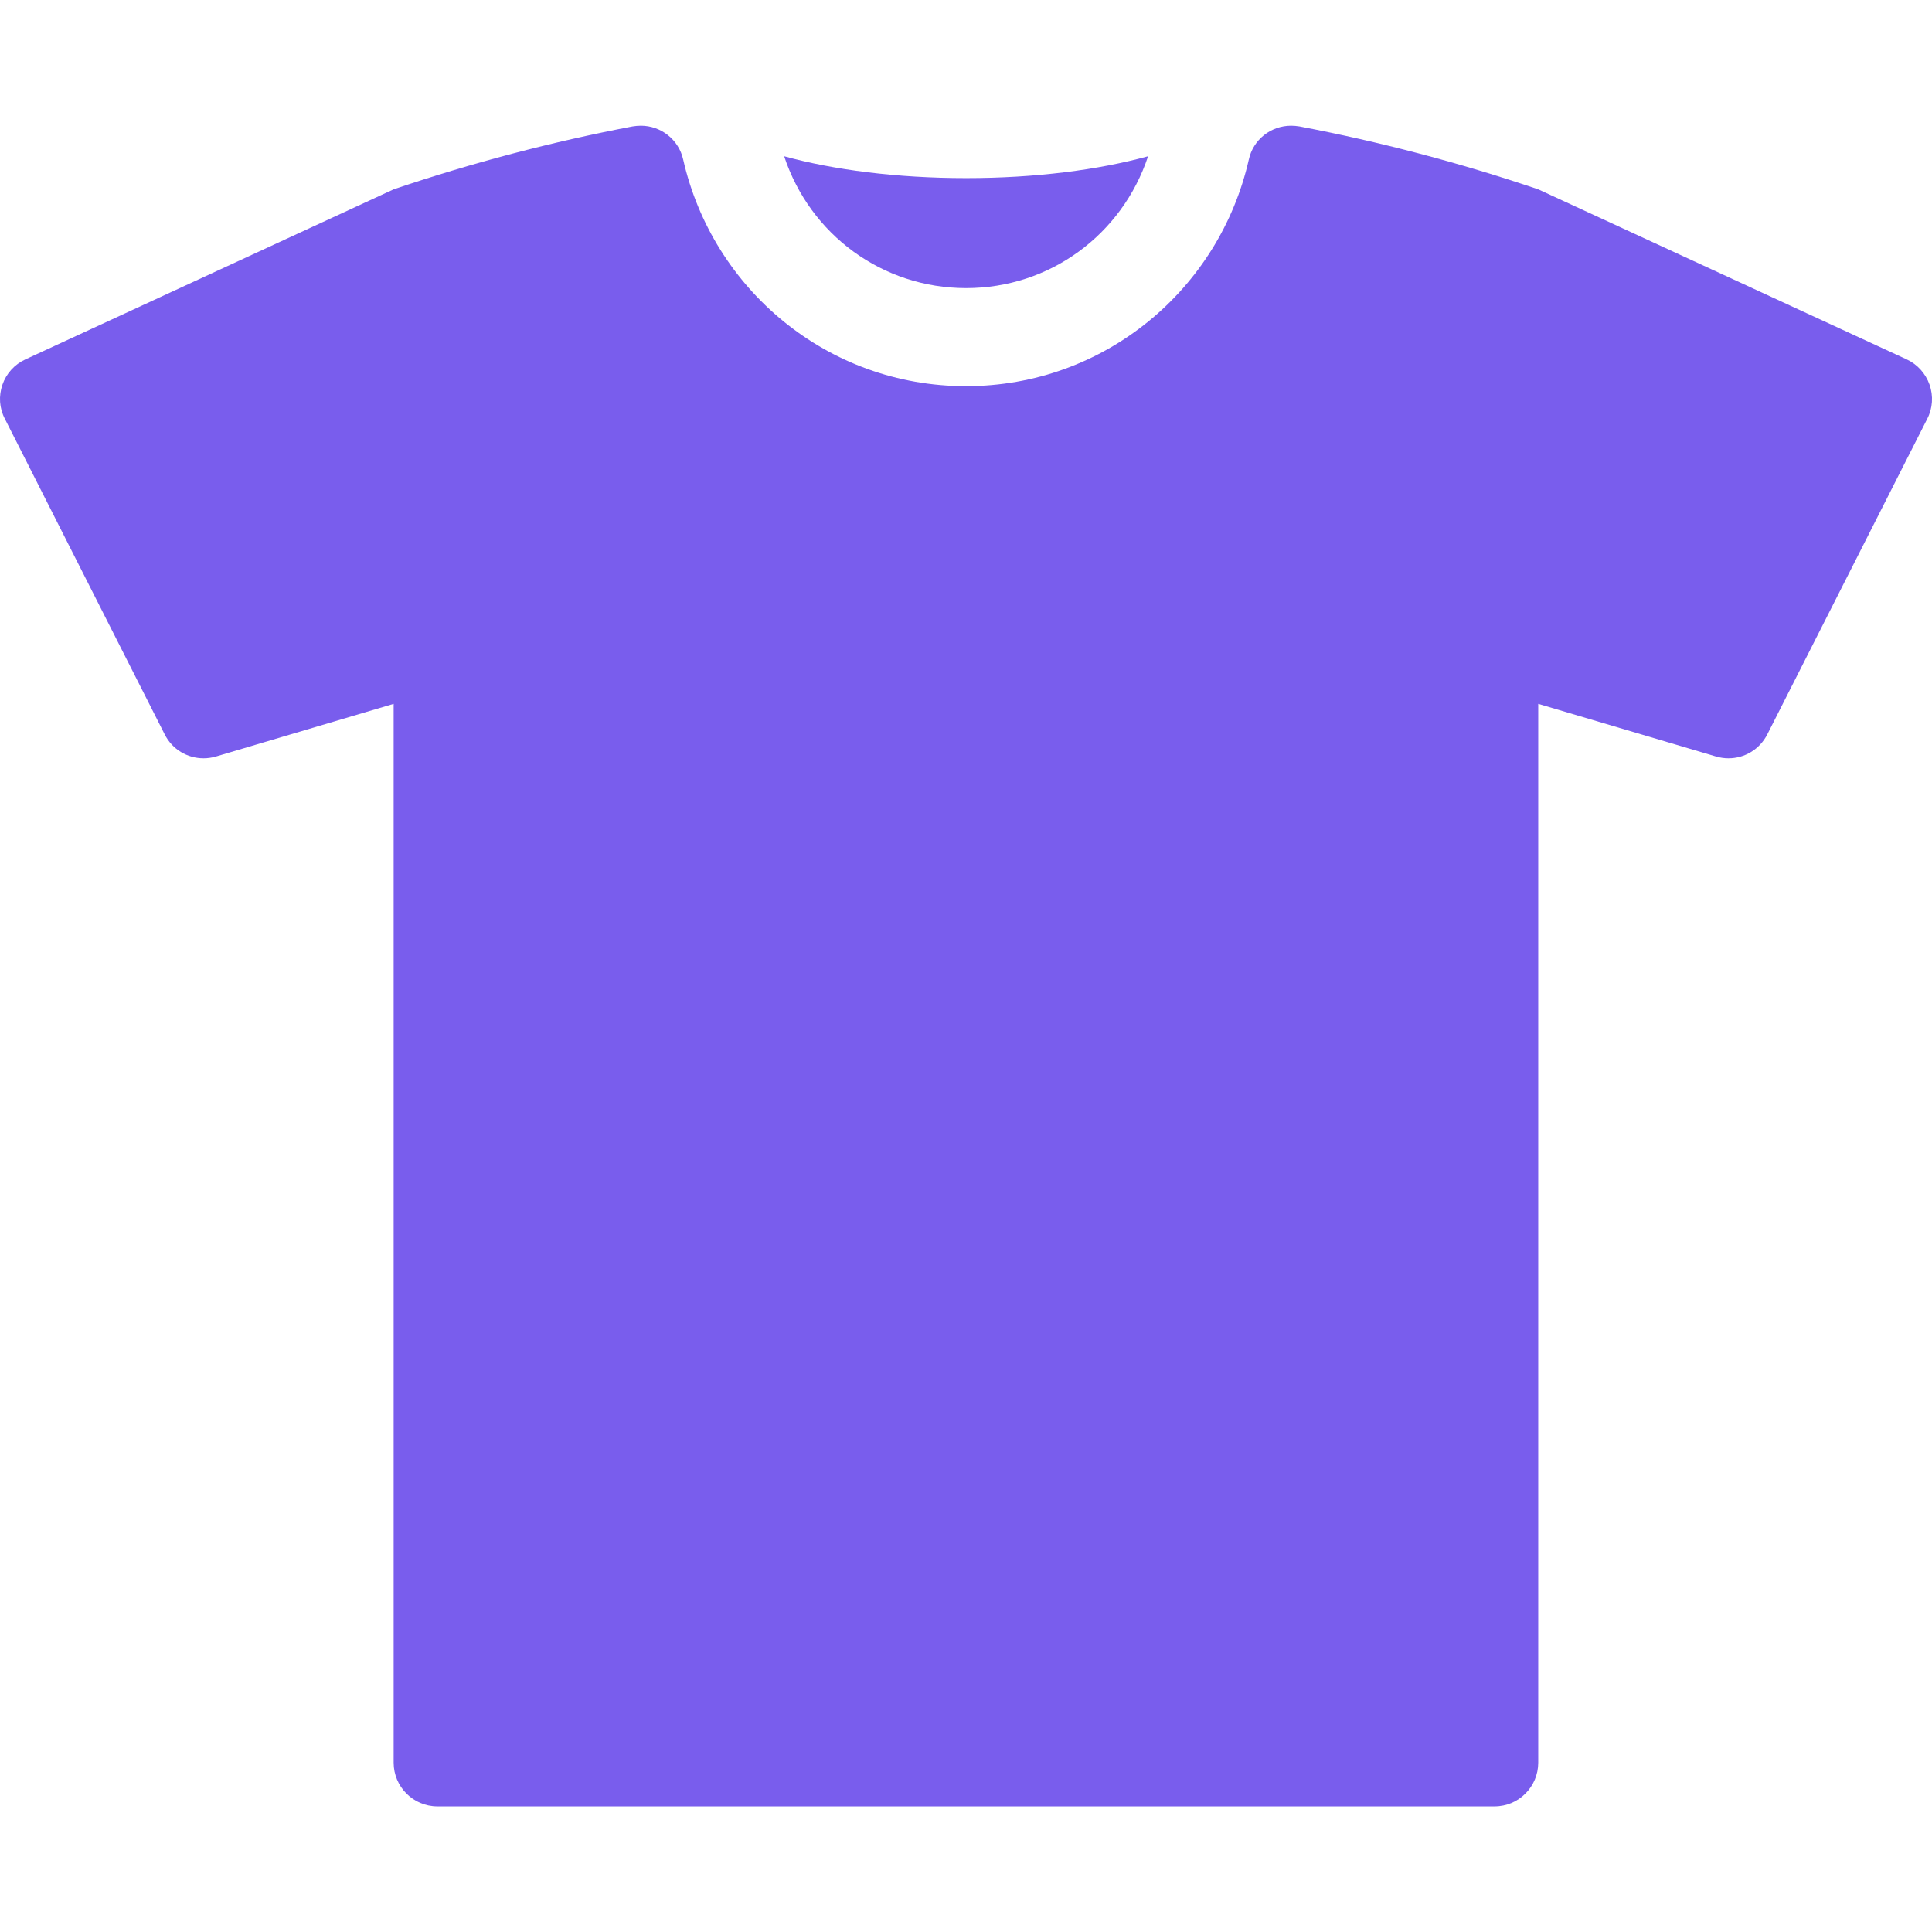 <svg width="16" height="16" viewBox="0 0 16 16" fill="none" xmlns="http://www.w3.org/2000/svg">
<g clip-path="url(#clip0_2909_4683)">
<path d="M8.001 2.386C8.694 2.386 9.292 1.944 9.508 1.294C9.097 1.407 8.574 1.475 8.001 1.475C7.427 1.475 6.904 1.407 6.494 1.294C6.709 1.944 7.308 2.386 8.001 2.386Z" fill="#795DED"/>
<path d="M15.98 3.186C15.947 3.093 15.879 3.017 15.79 2.976L12.739 1.568C12.09 1.348 11.429 1.174 10.762 1.047C10.738 1.043 10.715 1.041 10.692 1.041C10.526 1.041 10.378 1.155 10.342 1.322C10.098 2.395 9.148 3.198 8 3.198C6.852 3.198 5.902 2.395 5.658 1.322C5.621 1.155 5.473 1.041 5.308 1.041C5.285 1.041 5.262 1.043 5.238 1.047C4.571 1.174 3.91 1.348 3.26 1.568L0.211 2.976C0.121 3.017 0.052 3.093 0.02 3.186C-0.012 3.279 -0.006 3.38 0.04 3.468L1.364 6.082C1.426 6.206 1.552 6.28 1.685 6.28C1.72 6.28 1.755 6.275 1.789 6.265L3.26 5.829V14.598C3.26 14.797 3.422 14.96 3.622 14.96H12.378C12.577 14.96 12.739 14.797 12.739 14.598V5.829L14.211 6.265C14.245 6.275 14.28 6.28 14.315 6.28C14.448 6.28 14.573 6.206 14.636 6.082L15.961 3.468C16.006 3.38 16.012 3.279 15.98 3.186Z" fill="#795DED"/>
</g>
<defs>
<clipPath id="clip0_2909_4683">
<rect width="16" height="16" fill="white"/>
</clipPath>
</defs>
</svg>
